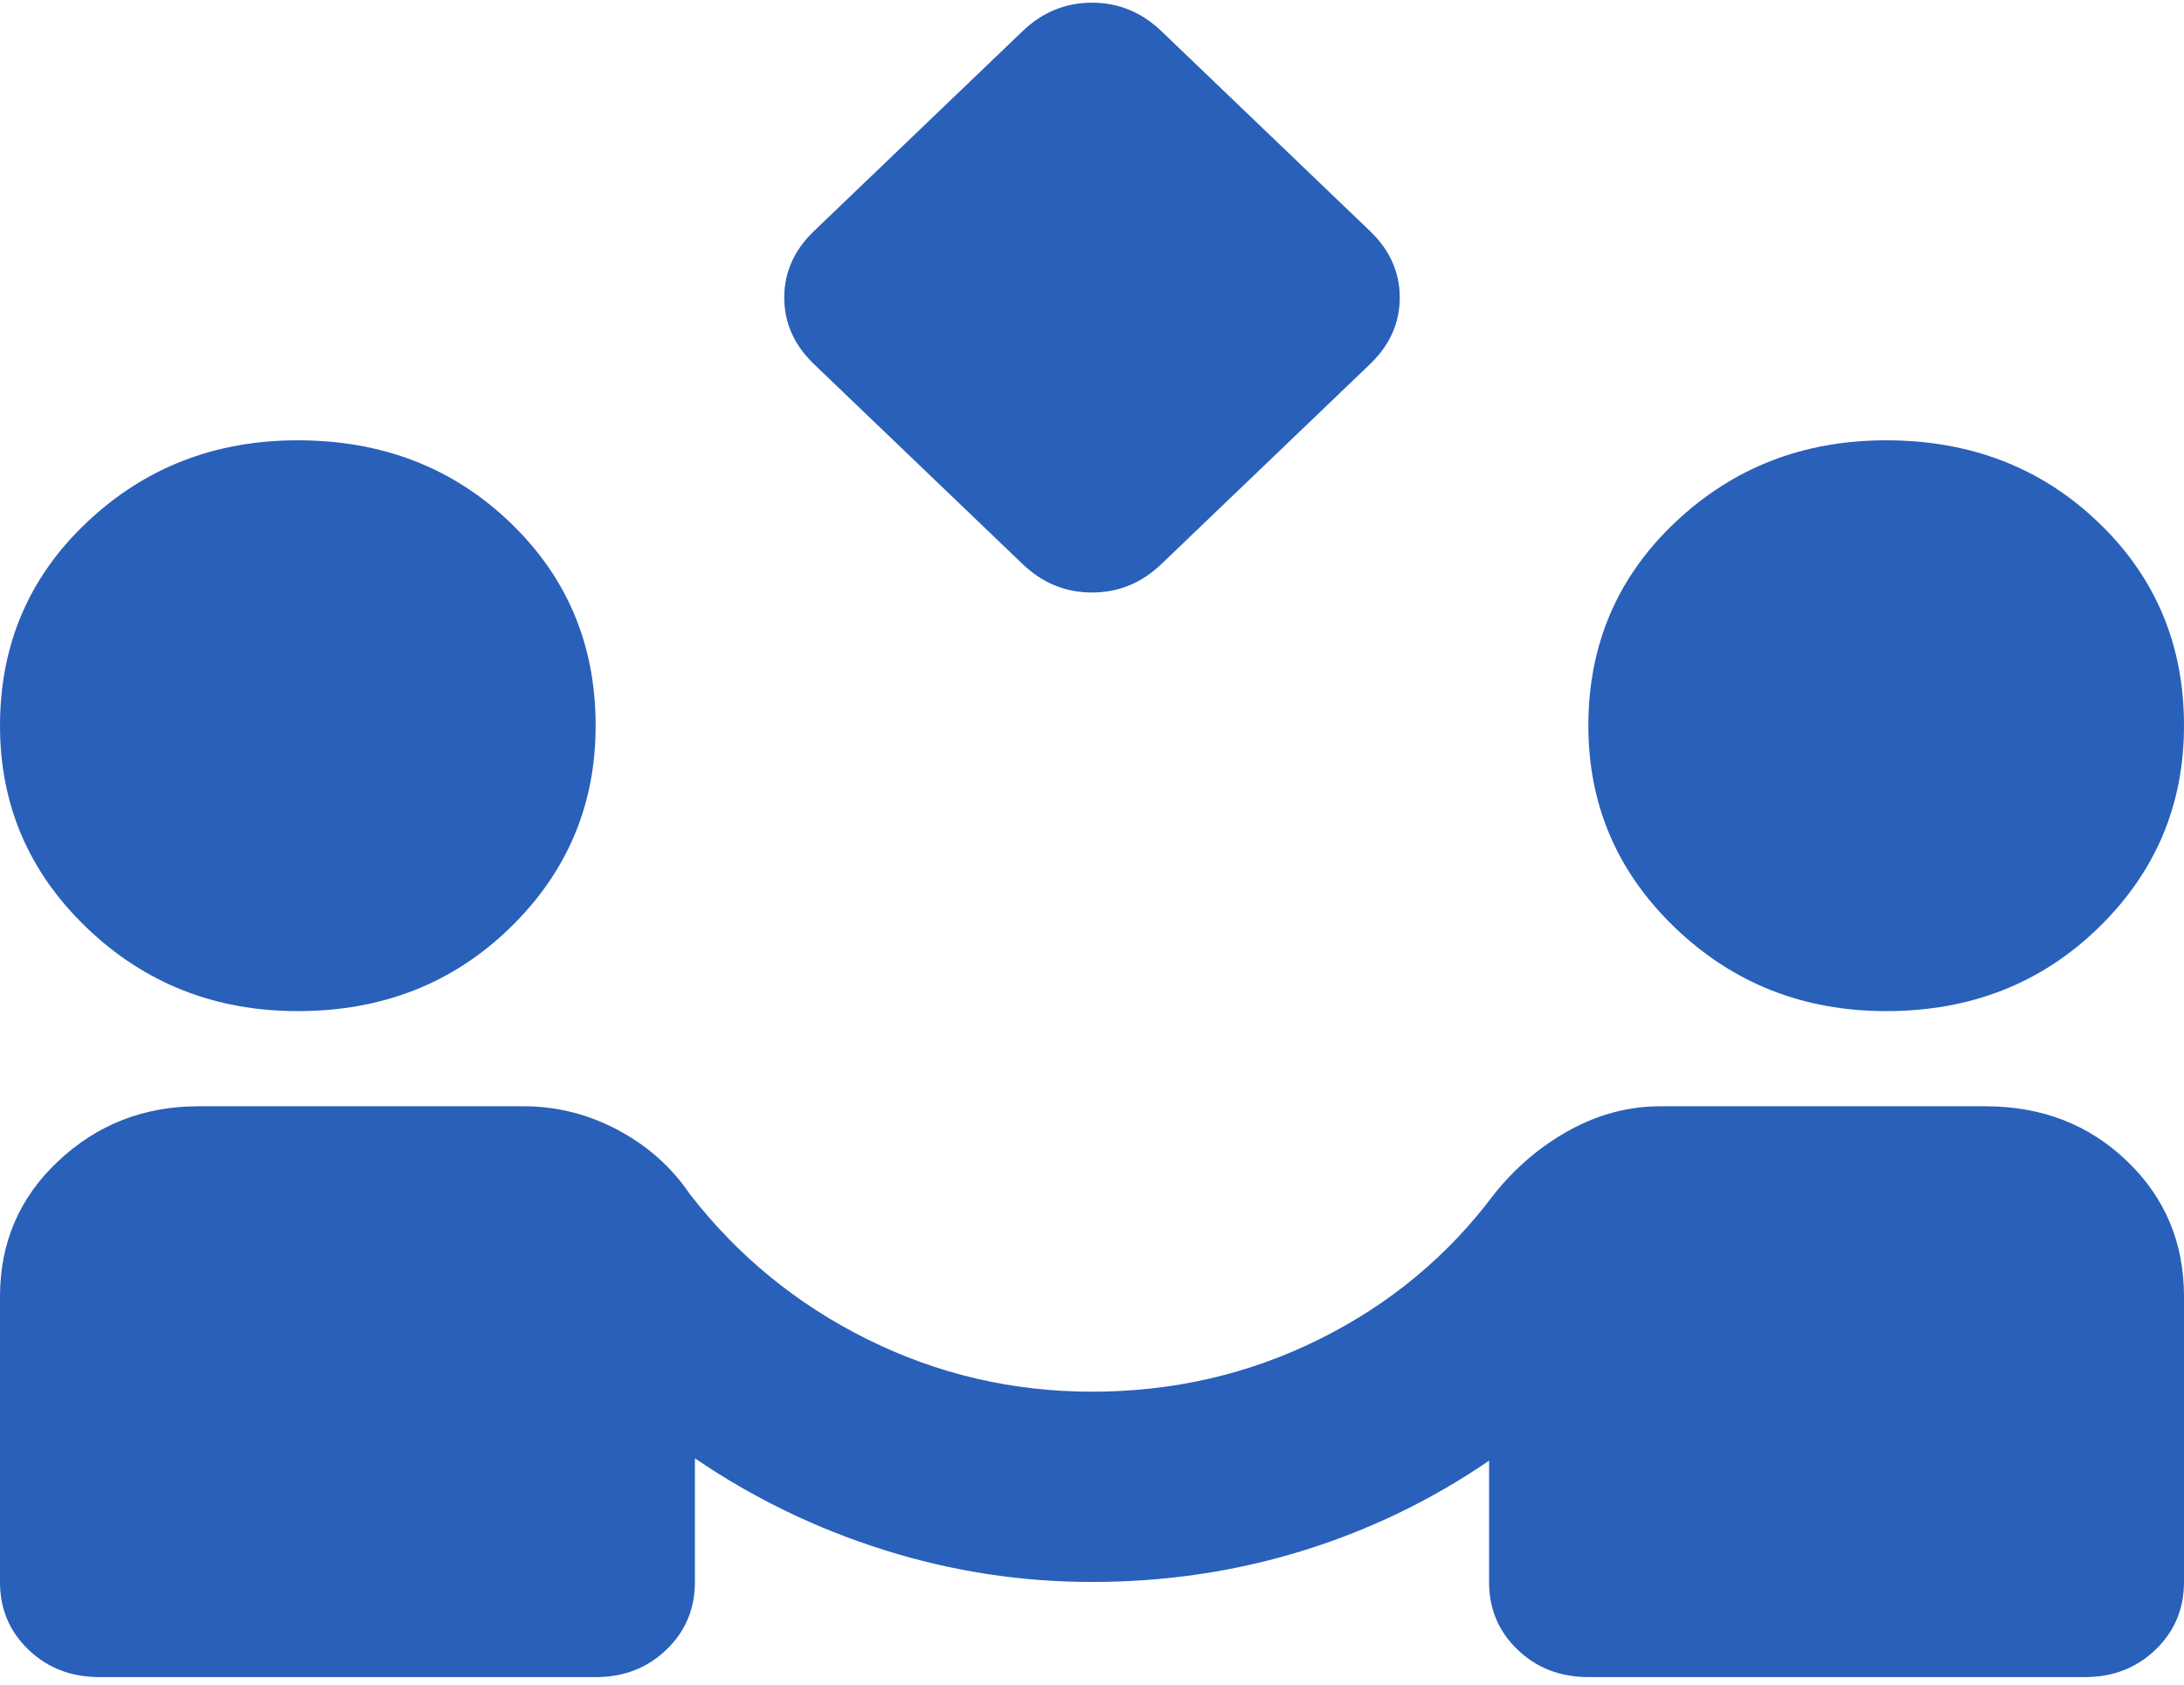 <?xml version="1.0" encoding="UTF-8"?>
<svg xmlns="http://www.w3.org/2000/svg" width="70" height="54" viewBox="0 0 70 54" fill="none">
  <path d="M32.773 18.078L26.091 11.674C25.455 11.064 25.136 10.353 25.136 9.54C25.136 8.726 25.455 8.015 26.091 7.405L32.773 1.001C33.409 0.391 34.151 0.086 35 0.086C35.849 0.086 36.591 0.391 37.227 1.001L43.909 7.405C44.545 8.015 44.864 8.726 44.864 9.54C44.864 10.353 44.545 11.064 43.909 11.674L37.227 18.078C36.591 18.688 35.849 18.993 35 18.993C34.151 18.993 33.409 18.688 32.773 18.078ZM3.182 53.758C2.28 53.758 1.524 53.466 0.913 52.88C0.302 52.295 -0.002 51.571 1.10098e-05 50.709V41.56C1.10098e-05 39.832 0.624 38.383 1.871 37.215C3.118 36.045 4.616 35.461 6.364 35.461H16.784C17.845 35.461 18.852 35.715 19.807 36.223C20.761 36.732 21.53 37.418 22.114 38.282C23.651 40.264 25.548 41.814 27.803 42.932C30.058 44.051 32.457 44.61 35 44.61C37.599 44.61 40.025 44.051 42.28 42.932C44.535 41.814 46.404 40.264 47.886 38.282C48.576 37.418 49.385 36.732 50.314 36.223C51.243 35.715 52.211 35.461 53.216 35.461H63.636C65.439 35.461 66.951 36.045 68.17 37.215C69.39 38.383 70 39.832 70 41.56V50.709C70 51.573 69.695 52.298 69.084 52.883C68.473 53.469 67.718 53.761 66.818 53.758H50.909C50.008 53.758 49.251 53.466 48.641 52.88C48.029 52.295 47.725 51.571 47.727 50.709V46.821C45.871 48.091 43.869 49.057 41.72 49.718C39.571 50.379 37.331 50.709 35 50.709C32.72 50.709 30.492 50.365 28.318 49.678C26.144 48.991 24.129 48.013 22.273 46.745V50.709C22.273 51.573 21.967 52.298 21.356 52.883C20.745 53.469 19.99 53.761 19.091 53.758H3.182ZM9.545 32.411C6.894 32.411 4.64 31.522 2.784 29.743C0.928 27.964 1.10098e-05 25.804 1.10098e-05 23.263C1.10098e-05 20.671 0.928 18.497 2.784 16.743C4.64 14.988 6.894 14.112 9.545 14.114C12.25 14.114 14.518 14.991 16.348 16.746C18.179 18.5 19.093 20.673 19.091 23.263C19.091 25.804 18.176 27.964 16.345 29.743C14.514 31.522 12.248 32.411 9.545 32.411ZM60.455 32.411C57.803 32.411 55.549 31.522 53.693 29.743C51.837 27.964 50.909 25.804 50.909 23.263C50.909 20.671 51.837 18.497 53.693 16.743C55.549 14.988 57.803 14.112 60.455 14.114C63.159 14.114 65.427 14.991 67.257 16.746C69.088 18.5 70.002 20.673 70 23.263C70 25.804 69.085 27.964 67.254 29.743C65.424 31.522 63.157 32.411 60.455 32.411Z" fill="#2960BA"></path>
</svg>
